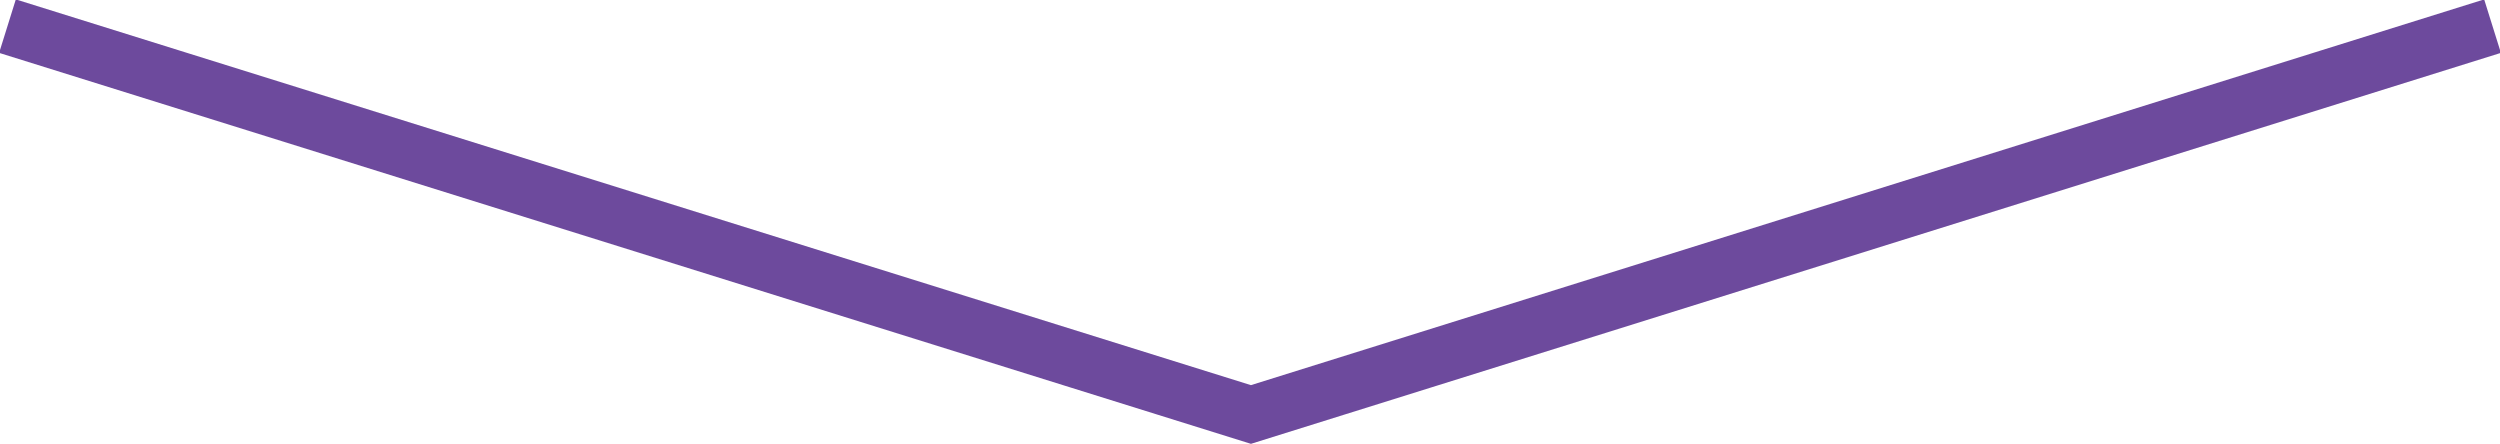 <?xml version="1.0" encoding="utf-8"?>
<!-- Generator: Adobe Illustrator 19.0.0, SVG Export Plug-In . SVG Version: 6.00 Build 0)  -->
<svg version="1.1" id="Layer_1" xmlns="http://www.w3.org/2000/svg" xmlns:xlink="http://www.w3.org/1999/xlink" x="0px" y="0px"
	 width="133.9px" height="23.8px" viewBox="-732 289.2 133.9 23.8" style="enable-background:new -732 289.2 133.9 23.8;"
	 xml:space="preserve">
<style type="text/css">
	.st0{fill:none;stroke:#6D4A9D;stroke-width:3;stroke-miterlimit:10;}
</style>
<g id="XMLID_4_">
	<polyline id="XMLID_690_" class="st0" points="-731.6,290.6 -665,311.4 -598.5,290.6 	"/>
</g>
</svg>
